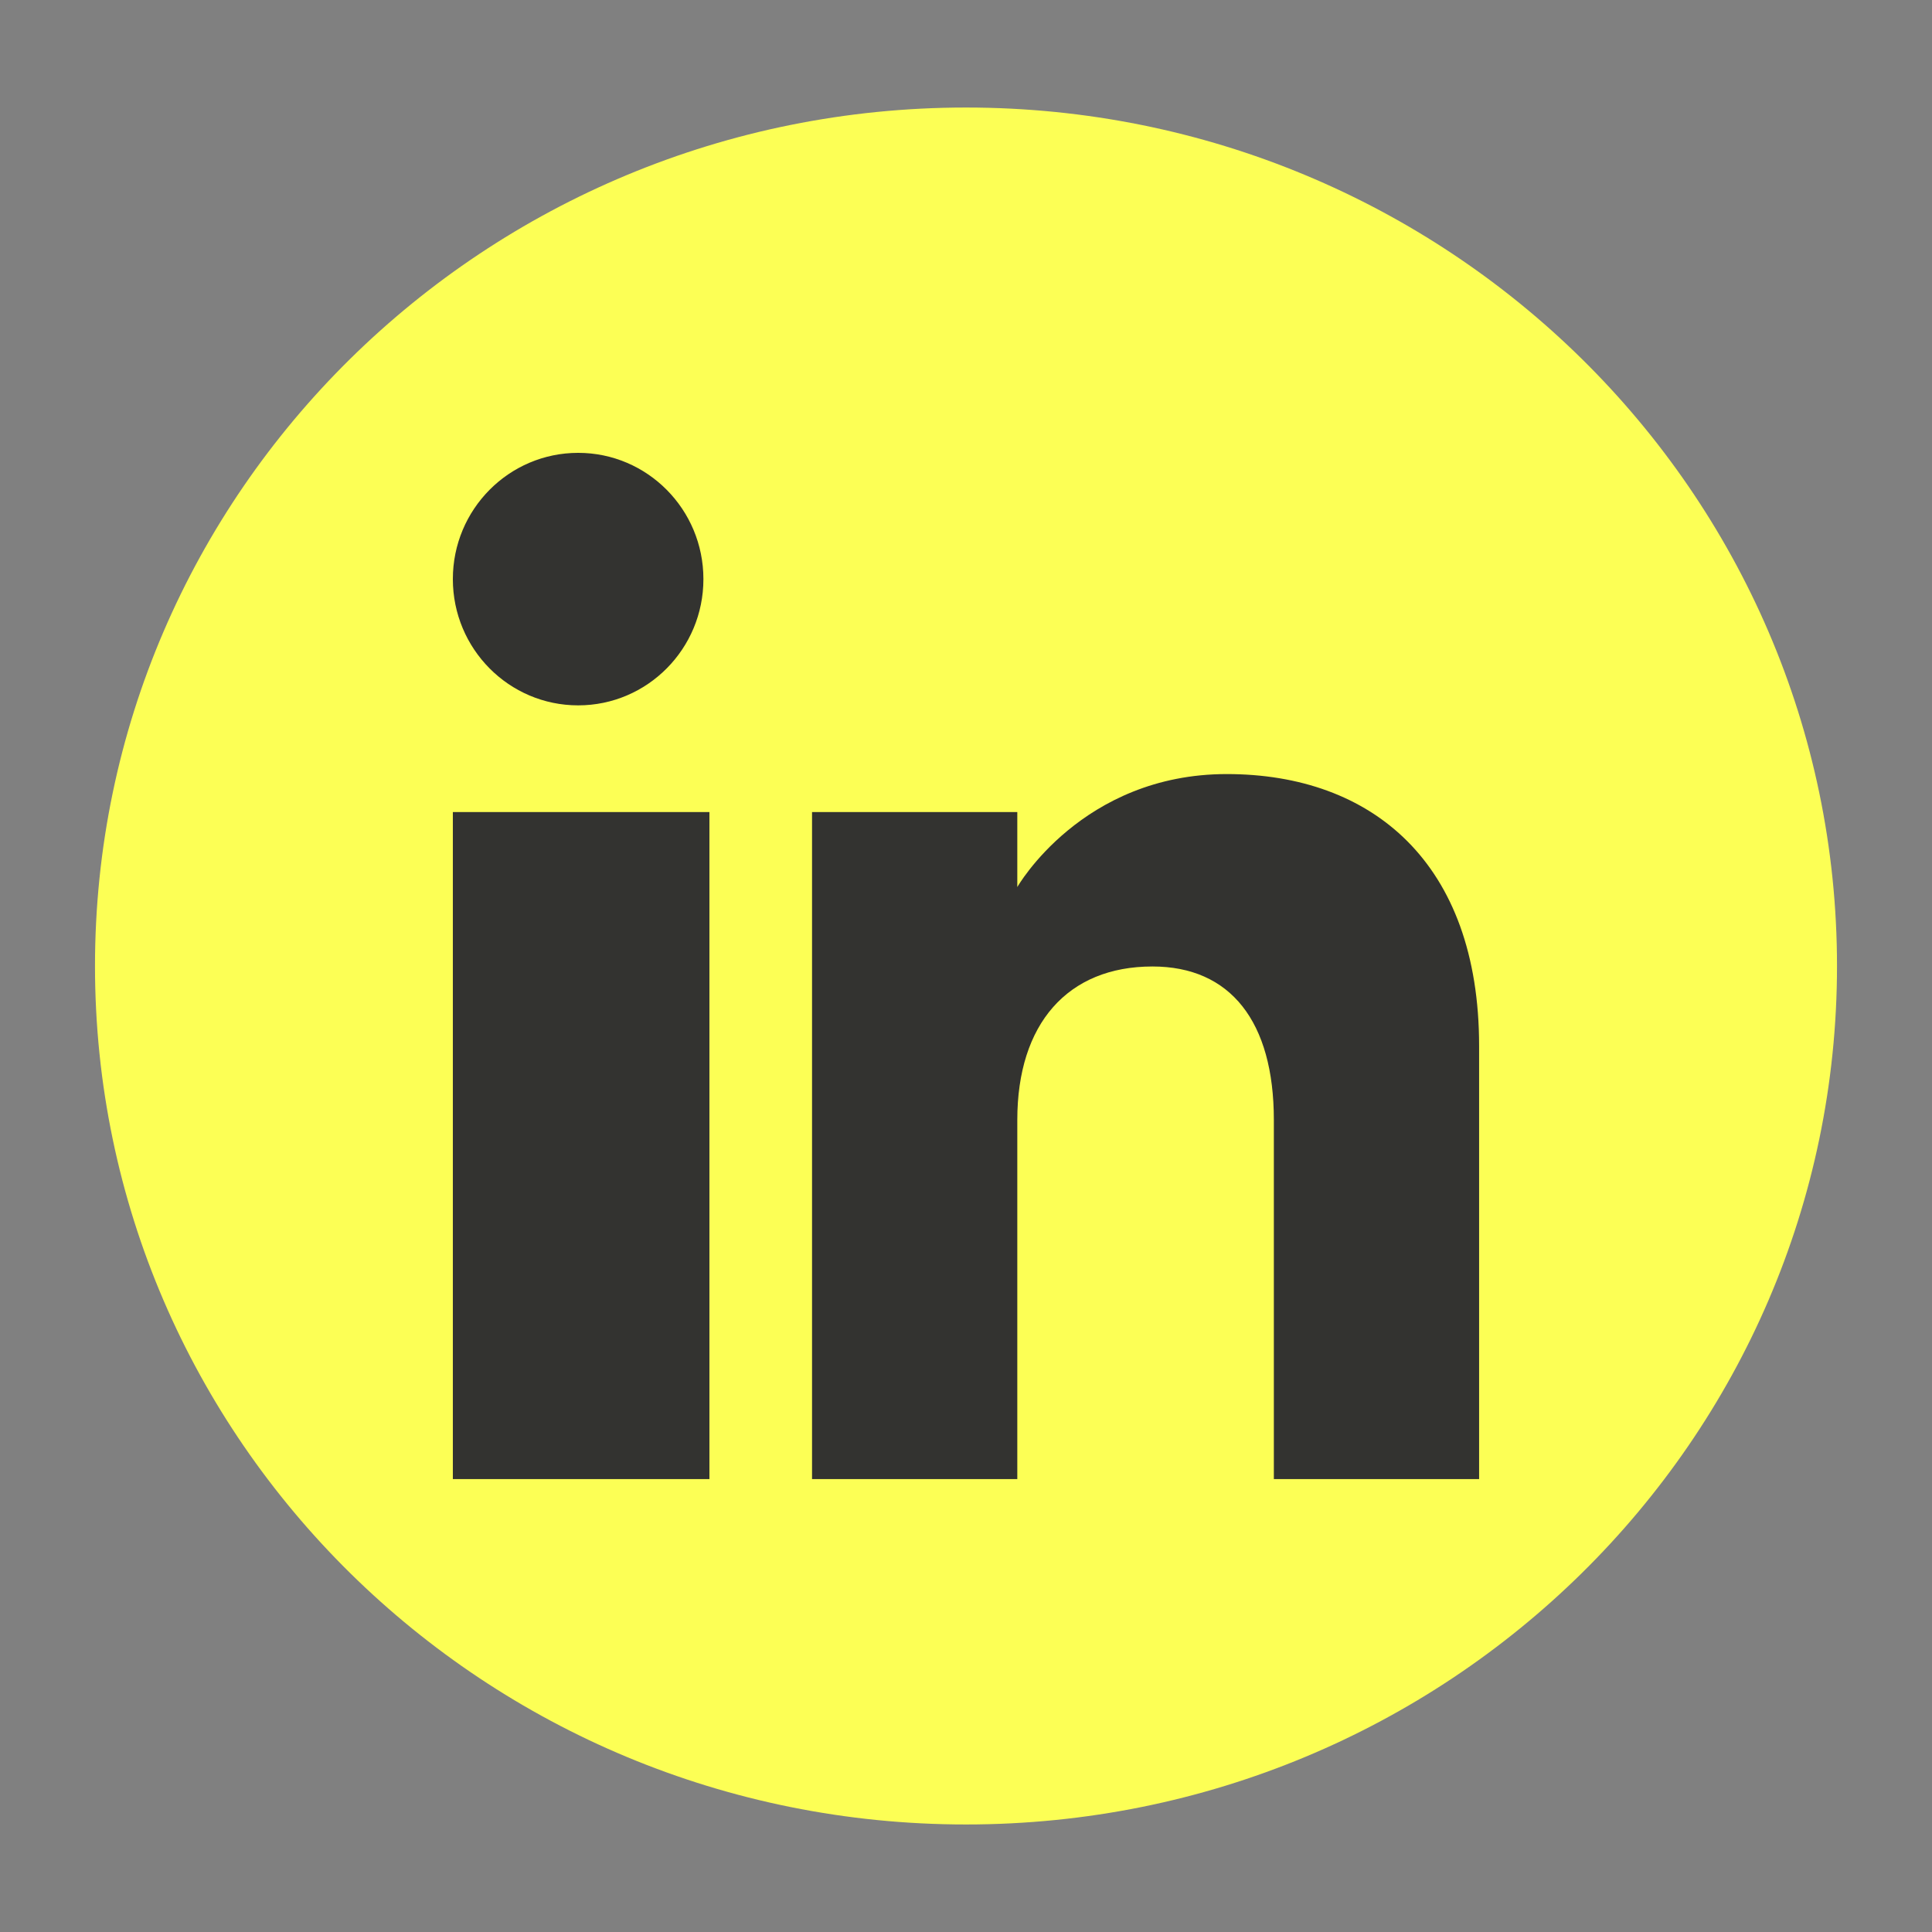 <svg xmlns="http://www.w3.org/2000/svg" xmlns:xlink="http://www.w3.org/1999/xlink" width="500" zoomAndPan="magnify" viewBox="0 0 375 375" height="500" preserveAspectRatio="xMidYMid meet" version="1.0"><rect x="0" y="0" width="375" height="375" fill="#808080" stroke="none"/><defs><clipPath id="56e80d198e"><path d="M 18.438 20.871 L 356.902 20.871 L 356.902 354.129 L 18.438 354.129 Z M 18.438 20.871 " clip-rule="nonzero"/></clipPath><clipPath id="6b1c7c9e0b"><path d="M 187.5 20.871 C 94.129 20.871 18.438 95.473 18.438 187.5 C 18.438 279.527 94.129 354.129 187.5 354.129 C 280.871 354.129 356.562 279.527 356.562 187.5 C 356.562 95.473 280.871 20.871 187.5 20.871 Z M 187.5 20.871 " clip-rule="nonzero"/></clipPath><clipPath id="8f6df15c4b"><path d="M 87.898 87.898 L 287.398 87.898 L 287.398 287.398 L 87.898 287.398 Z M 87.898 87.898 " clip-rule="nonzero"/></clipPath></defs><g clip-path="url(#56e80d198e)"><g clip-path="url(#6b1c7c9e0b)"><path fill="#fcff55" d="M 18.438 20.871 L 356.902 20.871 L 356.902 354.129 L 18.438 354.129 Z M 18.438 20.871 " fill-opacity="1" fill-rule="nonzero"/></g></g><g clip-path="url(#8f6df15c4b)"><path fill="#333330" d="M 287.094 287.094 L 247.254 287.094 L 247.254 217.383 C 247.254 198.262 238.82 187.594 223.691 187.594 C 207.23 187.594 197.457 198.711 197.457 217.383 L 197.457 287.094 L 157.617 287.094 L 157.617 157.617 L 197.457 157.617 L 197.457 172.18 C 197.457 172.18 209.957 150.246 238.121 150.246 C 266.297 150.246 287.094 167.438 287.094 203.02 Z M 112.223 136.91 C 98.789 136.91 87.898 125.934 87.898 112.398 C 87.898 98.875 98.789 87.898 112.223 87.898 C 125.648 87.898 136.531 98.875 136.531 112.398 C 136.543 125.934 125.648 136.91 112.223 136.91 Z M 87.898 287.094 L 137.699 287.094 L 137.699 157.617 L 87.898 157.617 Z M 87.898 287.094 " fill-opacity="1" fill-rule="evenodd"/></g></svg>